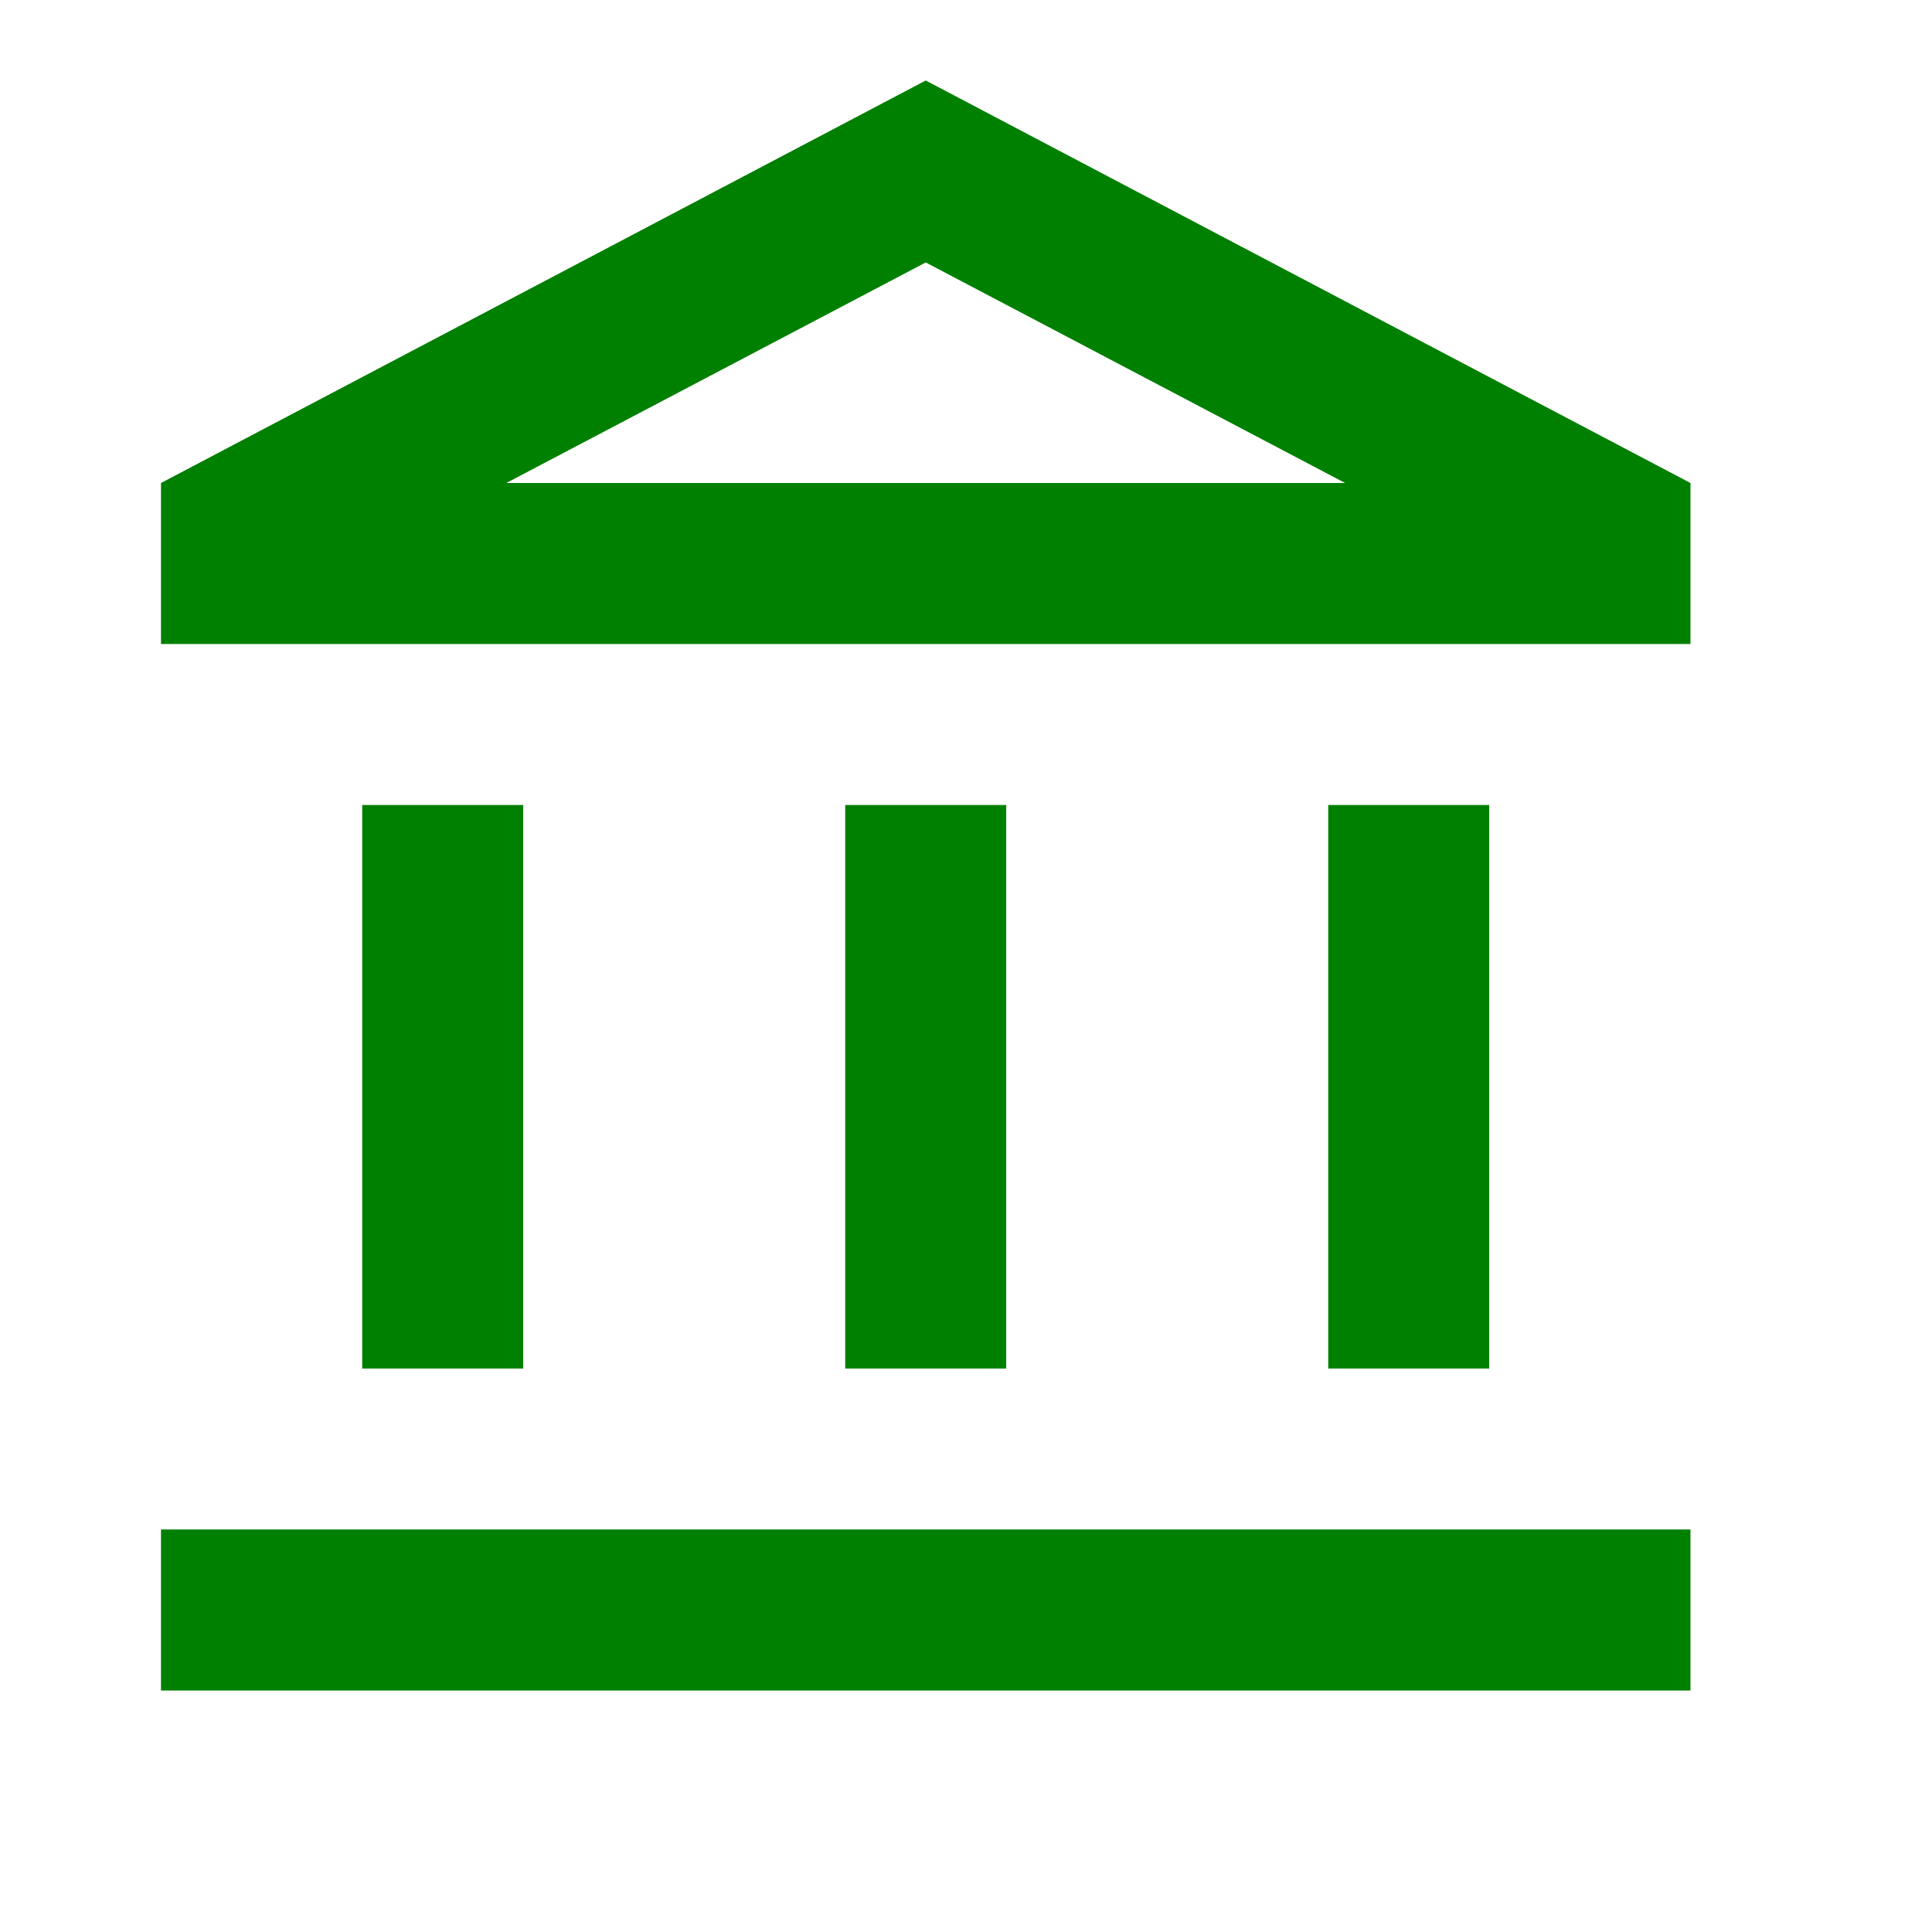 <svg width="56" height="56" fill="none" xmlns="http://www.w3.org/2000/svg"><path d="M15.166 23.333h-4.667v16.334h4.667V23.333Zm14 0h-4.667v16.334h4.667V23.333Zm19.833 21H4.666V49h44.333v-4.667Zm-5.833-21h-4.667v16.334h4.667V23.333ZM26.833 7.607 38.989 14H14.676l12.157-6.393Zm0-5.274L4.666 14v4.667h44.333V14L26.833 2.333Z" fill="green"/></svg>